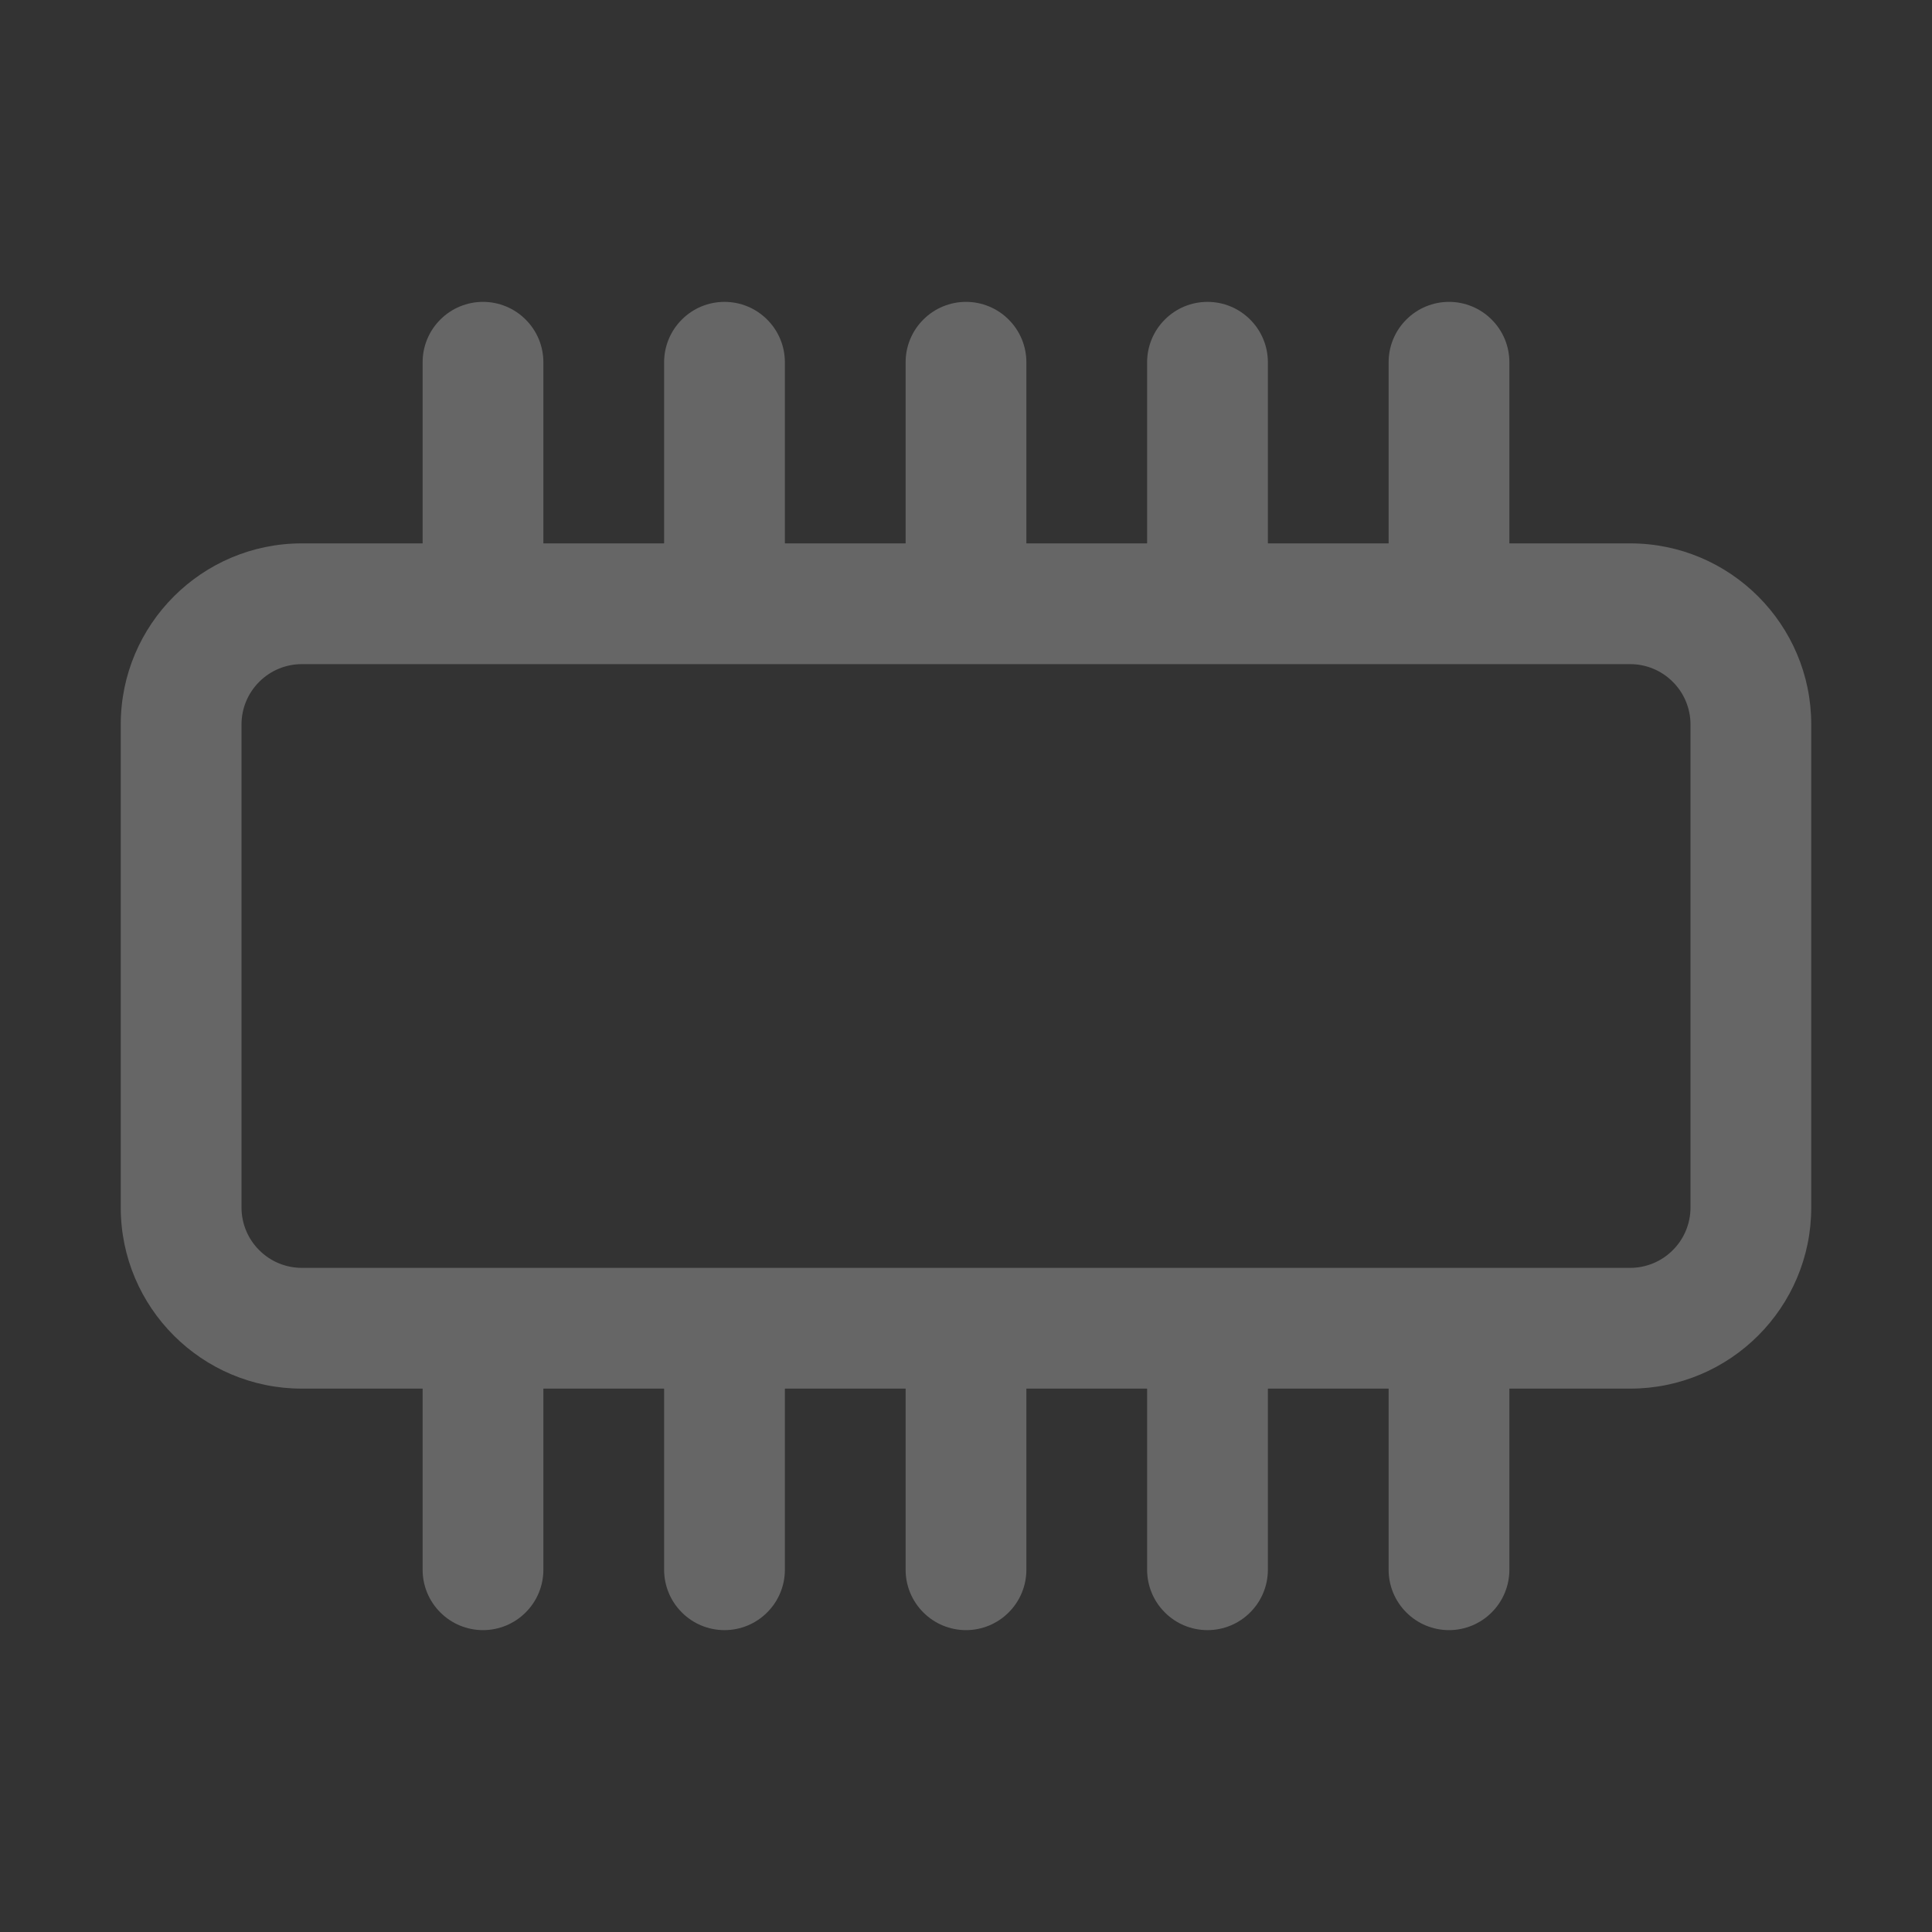 <svg width="24" height="24" viewBox="0 0 24 24" fill="none" xmlns="http://www.w3.org/2000/svg">
<rect x="0" y="0" width="24" height="24" fill="#333333" stroke="none"/>
<path opacity="0.25" fill-rule="evenodd" clip-rule="evenodd" d="M17.25 6.75H15.75V4.5C15.75 4.301 15.671 4.11 15.53 3.97C15.39 3.829 15.199 3.75 15 3.75C14.801 3.75 14.61 3.829 14.47 3.97C14.329 4.11 14.25 4.301 14.25 4.5V6.75H12.75V4.5C12.75 4.301 12.671 4.11 12.53 3.97C12.39 3.829 12.199 3.75 12 3.75C11.801 3.75 11.61 3.829 11.47 3.97C11.329 4.11 11.25 4.301 11.25 4.5V6.75H9.75V4.5C9.75 4.301 9.671 4.11 9.53 3.97C9.39 3.829 9.199 3.75 9 3.75C8.801 3.75 8.61 3.829 8.47 3.97C8.329 4.11 8.25 4.301 8.25 4.5V6.75H6.75V4.5C6.75 4.301 6.671 4.11 6.53 3.97C6.39 3.829 6.199 3.75 6 3.75C5.801 3.75 5.61 3.829 5.47 3.97C5.329 4.11 5.25 4.301 5.25 4.5V6.75H3.75C2.508 6.75 1.5 7.758 1.5 9V15C1.5 16.242 2.508 17.25 3.75 17.25H5.25V19.5C5.25 19.699 5.329 19.89 5.47 20.03C5.61 20.171 5.801 20.25 6 20.25C6.199 20.25 6.39 20.171 6.53 20.03C6.671 19.89 6.75 19.699 6.75 19.5V17.25H8.25V19.5C8.25 19.699 8.329 19.89 8.47 20.03C8.61 20.171 8.801 20.25 9 20.25C9.199 20.25 9.39 20.171 9.53 20.03C9.671 19.89 9.75 19.699 9.75 19.5V17.25H11.25V19.5C11.25 19.699 11.329 19.89 11.47 20.03C11.61 20.171 11.801 20.25 12 20.25C12.199 20.25 12.39 20.171 12.53 20.03C12.671 19.89 12.75 19.699 12.75 19.5V17.25H14.25V19.5C14.25 19.699 14.329 19.89 14.47 20.03C14.61 20.171 14.801 20.25 15 20.25C15.199 20.25 15.39 20.171 15.53 20.03C15.671 19.89 15.75 19.699 15.75 19.5V17.25H17.25V19.5C17.25 19.699 17.329 19.89 17.47 20.03C17.61 20.171 17.801 20.25 18 20.25C18.199 20.25 18.39 20.171 18.53 20.03C18.671 19.89 18.75 19.699 18.75 19.5V17.25H20.25C21.492 17.25 22.5 16.242 22.5 15V9C22.5 7.758 21.492 6.75 20.25 6.75H18.75V4.5C18.75 4.301 18.671 4.11 18.53 3.97C18.39 3.829 18.199 3.75 18 3.75C17.801 3.75 17.61 3.829 17.47 3.97C17.329 4.11 17.25 4.301 17.25 4.5V6.75ZM21 9V15C21 15.199 20.921 15.39 20.78 15.53C20.64 15.671 20.449 15.75 20.25 15.75H3.75C3.551 15.75 3.36 15.671 3.22 15.53C3.079 15.39 3 15.199 3 15V9C3 8.801 3.079 8.61 3.22 8.47C3.36 8.329 3.551 8.25 3.75 8.25H20.25C20.449 8.25 20.64 8.329 20.78 8.47C20.921 8.61 21 8.801 21 9Z" fill="white"/>
</svg>
